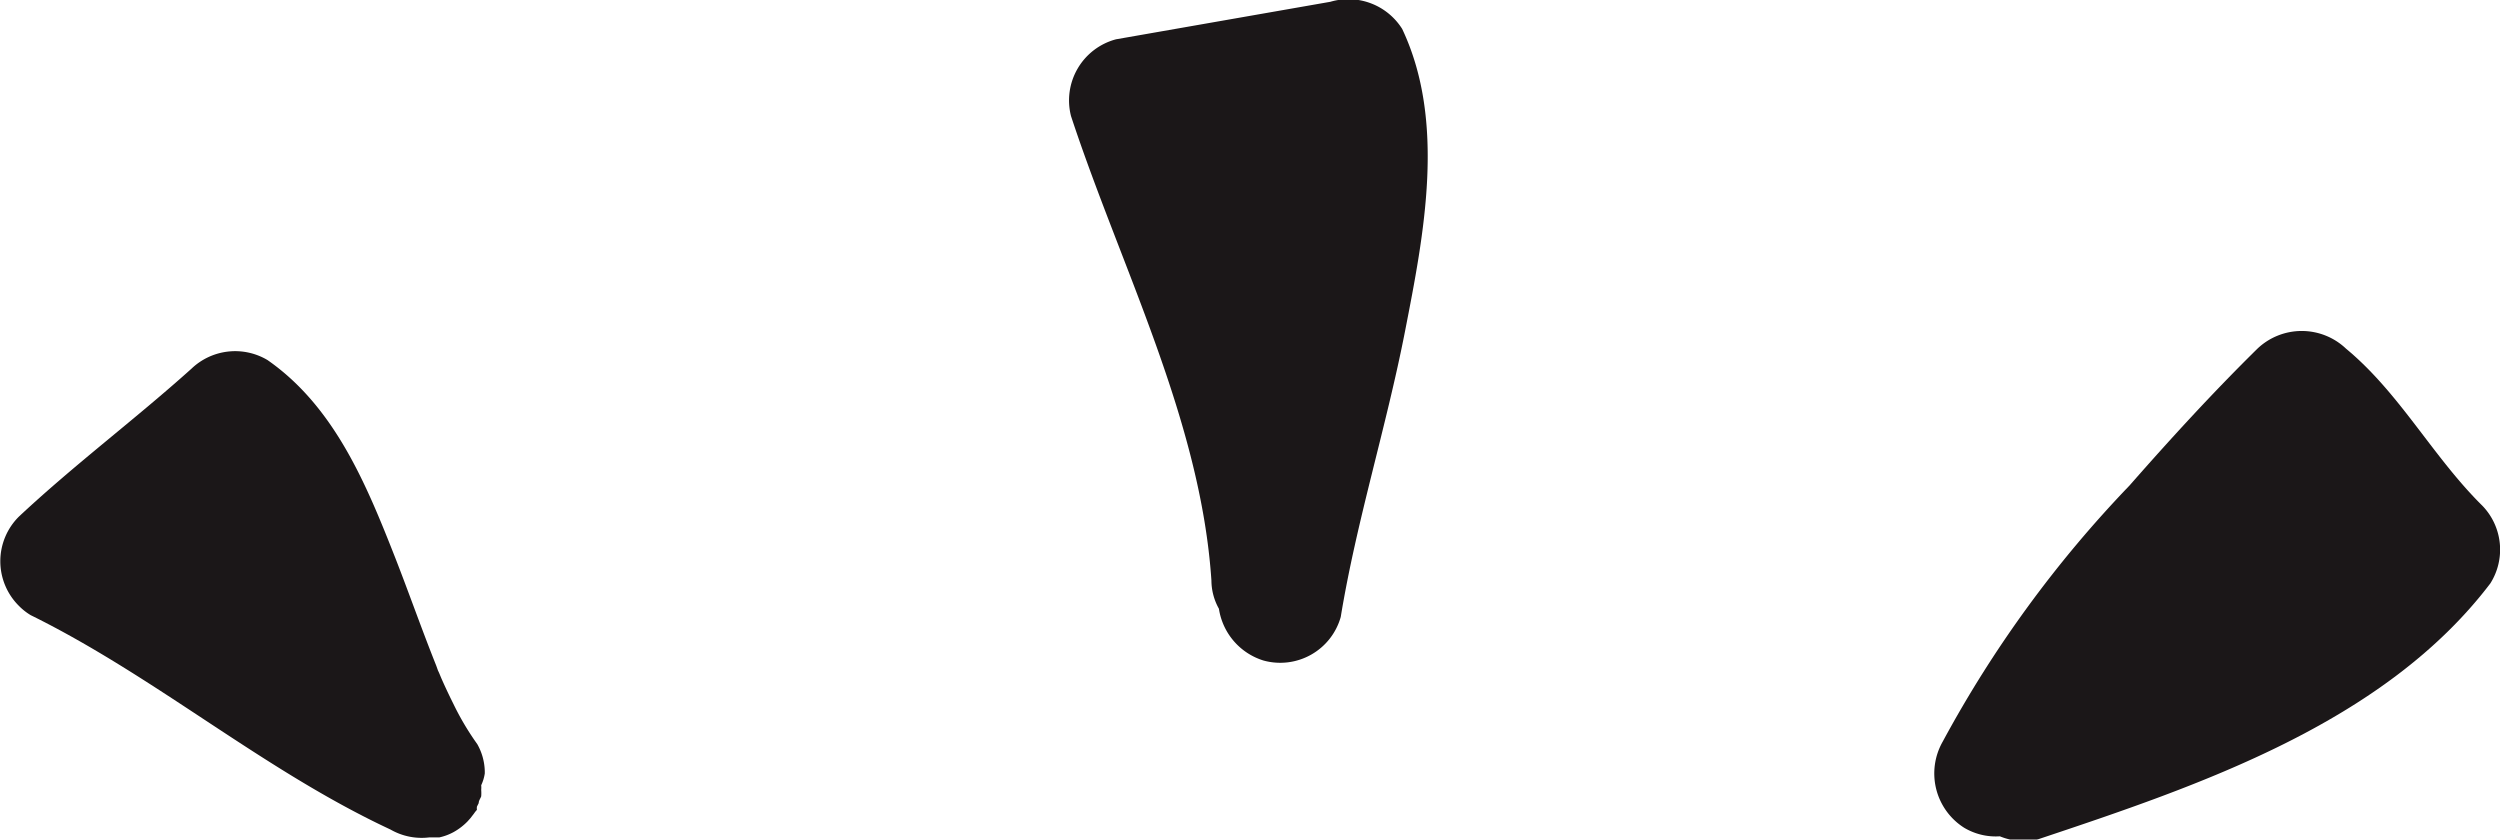 <svg viewBox="0 0 69.98 23.5" xmlns="http://www.w3.org/2000/svg"><g fill="#1b1718"><path d="m13.57 21.65s0 0 0-.06a1.61 1.61 0 0 0 -.21-.76 7.63 7.63 0 0 1 -.67-1.13c-.1-.2-.2-.41-.29-.61s-.09-.22-.14-.32l-.05-.14c-.4-1-.75-2-1.14-3-.81-2.06-1.7-4.24-3.58-5.55a1.77 1.77 0 0 0 -2.13.24c-1.58 1.42-3.27 2.68-4.83 4.14a1.76 1.76 0 0 0 0 2.5 1.64 1.64 0 0 0 .33.26c3.51 1.73 6.51 4.34 10.07 6a1.75 1.75 0 0 0 1.09.22h.11.17a1.49 1.49 0 0 0 .4-.15 1.68 1.68 0 0 0 .39-.3l.08-.09.1-.13a.7.7 0 0 1 .08-.1.36.36 0 0 1 0-.09l.05-.1c0-.07.05-.13.07-.19a1.16 1.16 0 0 0 0-.18.69.69 0 0 0 0-.13 1.18 1.18 0 0 0 .1-.33z"/><path d="m37.24.05-6 1.05a1.77 1.77 0 0 0 -1.26 2.15c1.4 4.25 3.63 8.5 3.93 13a1.63 1.63 0 0 0 .21.79 1.8 1.8 0 0 0 1.25 1.45 1.76 1.76 0 0 0 2.16-1.22c.44-2.68 1.27-5.29 1.8-8s1.15-5.86-.08-8.46a1.78 1.78 0 0 0 -2.01-.76z"/><path d="m69.49 14.16c-1.39-1.37-2.31-3.15-3.82-4.4a1.8 1.8 0 0 0 -2.48 0c-1.25 1.23-2.43 2.52-3.58 3.83a32.88 32.88 0 0 0 -5.23 7.17 1.8 1.8 0 0 0 .6 2.41 1.73 1.73 0 0 0 1 .24 1.73 1.73 0 0 0 1.08.08c4.49-1.5 9.68-3.25 12.65-7.16a1.77 1.77 0 0 0 -.22-2.17z"/></g></svg>
